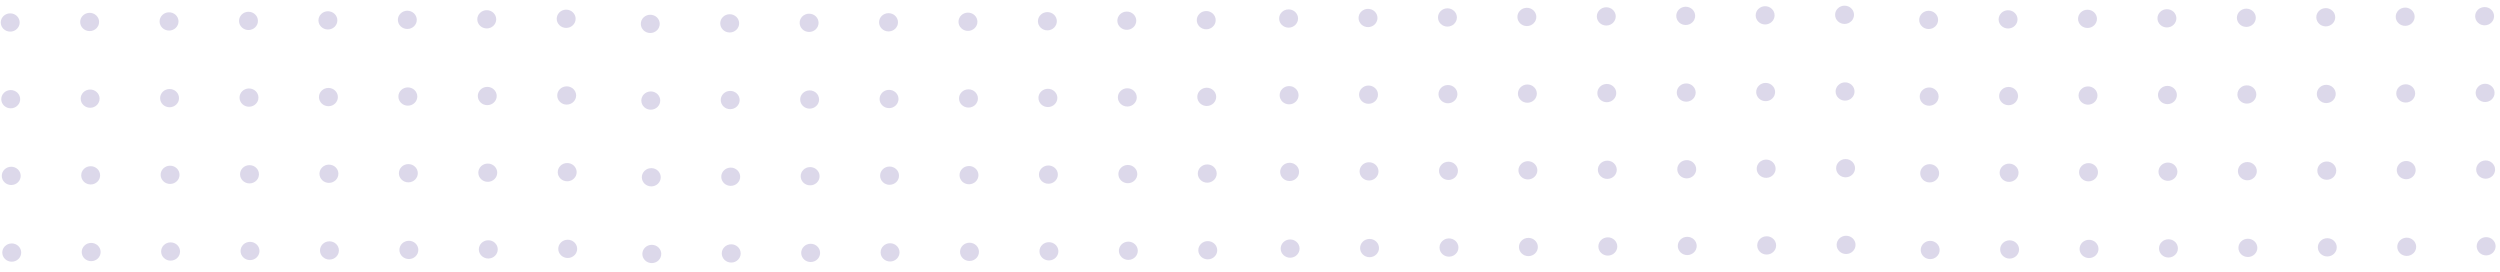 <svg width="661" height="72" viewBox="0 0 661 72" fill="none" xmlns="http://www.w3.org/2000/svg">
<ellipse cx="341.111" cy="65.728" rx="2.414" ry="2.5" transform="rotate(-90.382 341.111 65.728)" fill="#7764AC" fill-opacity="0.25"/>
<ellipse cx="3.106" cy="66.779" rx="2.414" ry="2.5" transform="rotate(-90.382 3.106 66.779)" fill="#7764AC" fill-opacity="0.25"/>
<ellipse cx="510.341" cy="66.096" rx="2.414" ry="2.5" transform="rotate(-90.382 510.341 66.096)" fill="#7764AC" fill-opacity="0.25"/>
<ellipse cx="172.337" cy="67.147" rx="2.414" ry="2.5" transform="rotate(-90.382 172.337 67.147)" fill="#7764AC" fill-opacity="0.25"/>
<ellipse cx="425.109" cy="65.168" rx="2.414" ry="2.5" transform="rotate(-90.382 425.109 65.168)" fill="#7764AC" fill-opacity="0.25"/>
<ellipse cx="87.105" cy="66.219" rx="2.414" ry="2.5" transform="rotate(-90.382 87.105 66.219)" fill="#7764AC" fill-opacity="0.25"/>
<ellipse cx="594.339" cy="65.535" rx="2.414" ry="2.5" transform="rotate(-90.382 594.339 65.535)" fill="#7764AC" fill-opacity="0.25"/>
<ellipse cx="256.335" cy="66.586" rx="2.414" ry="2.5" transform="rotate(-90.382 256.335 66.586)" fill="#7764AC" fill-opacity="0.25"/>
<ellipse cx="383.11" cy="65.449" rx="2.414" ry="2.5" transform="rotate(-90.382 383.11 65.449)" fill="#7764AC" fill-opacity="0.25"/>
<ellipse cx="45.105" cy="66.499" rx="2.414" ry="2.5" transform="rotate(-90.382 45.105 66.499)" fill="#7764AC" fill-opacity="0.25"/>
<ellipse cx="552.34" cy="65.815" rx="2.414" ry="2.5" transform="rotate(-90.382 552.34 65.815)" fill="#7764AC" fill-opacity="0.25"/>
<ellipse cx="214.336" cy="66.866" rx="2.414" ry="2.5" transform="rotate(-90.382 214.336 66.866)" fill="#7764AC" fill-opacity="0.25"/>
<ellipse cx="467.108" cy="64.888" rx="2.414" ry="2.5" transform="rotate(-90.382 467.108 64.888)" fill="#7764AC" fill-opacity="0.25"/>
<ellipse cx="129.104" cy="65.939" rx="2.414" ry="2.5" transform="rotate(-90.382 129.104 65.939)" fill="#7764AC" fill-opacity="0.25"/>
<ellipse cx="636.338" cy="65.254" rx="2.414" ry="2.5" transform="rotate(-90.382 636.338 65.254)" fill="#7764AC" fill-opacity="0.25"/>
<ellipse cx="298.334" cy="66.305" rx="2.414" ry="2.5" transform="rotate(-90.382 298.334 66.305)" fill="#7764AC" fill-opacity="0.25"/>
<ellipse cx="340.84" cy="25.174" rx="2.414" ry="2.5" transform="rotate(-90.382 340.84 25.174)" fill="#7764AC" fill-opacity="0.25"/>
<ellipse cx="2.836" cy="26.224" rx="2.414" ry="2.5" transform="rotate(-90.382 2.836 26.224)" fill="#7764AC" fill-opacity="0.25"/>
<ellipse cx="510.071" cy="25.54" rx="2.414" ry="2.5" transform="rotate(-90.382 510.071 25.54)" fill="#7764AC" fill-opacity="0.25"/>
<ellipse cx="172.066" cy="26.591" rx="2.414" ry="2.5" transform="rotate(-90.382 172.066 26.591)" fill="#7764AC" fill-opacity="0.25"/>
<ellipse cx="424.838" cy="24.613" rx="2.414" ry="2.5" transform="rotate(-90.382 424.838 24.613)" fill="#7764AC" fill-opacity="0.25"/>
<ellipse cx="86.834" cy="25.664" rx="2.414" ry="2.5" transform="rotate(-90.382 86.834 25.664)" fill="#7764AC" fill-opacity="0.25"/>
<ellipse cx="594.069" cy="24.98" rx="2.414" ry="2.5" transform="rotate(-90.382 594.069 24.98)" fill="#7764AC" fill-opacity="0.25"/>
<ellipse cx="256.064" cy="26.031" rx="2.414" ry="2.5" transform="rotate(-90.382 256.064 26.031)" fill="#7764AC" fill-opacity="0.25"/>
<ellipse cx="382.839" cy="24.893" rx="2.414" ry="2.5" transform="rotate(-90.382 382.839 24.893)" fill="#7764AC" fill-opacity="0.25"/>
<ellipse cx="44.835" cy="25.944" rx="2.414" ry="2.5" transform="rotate(-90.382 44.835 25.944)" fill="#7764AC" fill-opacity="0.25"/>
<ellipse cx="552.07" cy="25.26" rx="2.414" ry="2.5" transform="rotate(-90.382 552.07 25.26)" fill="#7764AC" fill-opacity="0.25"/>
<ellipse cx="214.065" cy="26.311" rx="2.414" ry="2.5" transform="rotate(-90.382 214.065 26.311)" fill="#7764AC" fill-opacity="0.25"/>
<ellipse cx="466.837" cy="24.333" rx="2.414" ry="2.5" transform="rotate(-90.382 466.837 24.333)" fill="#7764AC" fill-opacity="0.25"/>
<ellipse cx="128.833" cy="25.384" rx="2.414" ry="2.5" transform="rotate(-90.382 128.833 25.384)" fill="#7764AC" fill-opacity="0.25"/>
<ellipse cx="636.068" cy="24.7" rx="2.414" ry="2.5" transform="rotate(-90.382 636.068 24.7)" fill="#7764AC" fill-opacity="0.25"/>
<ellipse cx="298.063" cy="25.751" rx="2.414" ry="2.5" transform="rotate(-90.382 298.063 25.751)" fill="#7764AC" fill-opacity="0.25"/>
<ellipse cx="362.11" cy="65.588" rx="2.414" ry="2.5" transform="rotate(-90.382 362.11 65.588)" fill="#7764AC" fill-opacity="0.25"/>
<ellipse cx="24.106" cy="66.639" rx="2.414" ry="2.5" transform="rotate(-90.382 24.106 66.639)" fill="#7764AC" fill-opacity="0.25"/>
<ellipse cx="531.341" cy="65.956" rx="2.414" ry="2.5" transform="rotate(-90.382 531.341 65.956)" fill="#7764AC" fill-opacity="0.25"/>
<ellipse cx="193.336" cy="67.007" rx="2.414" ry="2.5" transform="rotate(-90.382 193.336 67.007)" fill="#7764AC" fill-opacity="0.25"/>
<ellipse cx="446.108" cy="65.028" rx="2.414" ry="2.5" transform="rotate(-90.382 446.108 65.028)" fill="#7764AC" fill-opacity="0.25"/>
<ellipse cx="108.104" cy="66.079" rx="2.414" ry="2.5" transform="rotate(-90.382 108.104 66.079)" fill="#7764AC" fill-opacity="0.25"/>
<ellipse cx="615.339" cy="65.394" rx="2.414" ry="2.5" transform="rotate(-90.382 615.339 65.394)" fill="#7764AC" fill-opacity="0.25"/>
<ellipse cx="277.334" cy="66.445" rx="2.414" ry="2.5" transform="rotate(-90.382 277.334 66.445)" fill="#7764AC" fill-opacity="0.25"/>
<ellipse cx="404.109" cy="65.308" rx="2.414" ry="2.5" transform="rotate(-90.382 404.109 65.308)" fill="#7764AC" fill-opacity="0.25"/>
<ellipse cx="66.105" cy="66.359" rx="2.414" ry="2.5" transform="rotate(-90.382 66.105 66.359)" fill="#7764AC" fill-opacity="0.25"/>
<ellipse cx="573.34" cy="65.675" rx="2.414" ry="2.5" transform="rotate(-90.382 573.34 65.675)" fill="#7764AC" fill-opacity="0.25"/>
<ellipse cx="235.335" cy="66.726" rx="2.414" ry="2.5" transform="rotate(-90.382 235.335 66.726)" fill="#7764AC" fill-opacity="0.25"/>
<ellipse cx="488.107" cy="64.747" rx="2.414" ry="2.5" transform="rotate(-90.382 488.107 64.747)" fill="#7764AC" fill-opacity="0.25"/>
<ellipse cx="150.103" cy="65.798" rx="2.414" ry="2.5" transform="rotate(-90.382 150.103 65.798)" fill="#7764AC" fill-opacity="0.25"/>
<ellipse cx="657.338" cy="65.114" rx="2.414" ry="2.5" transform="rotate(-90.382 657.338 65.114)" fill="#7764AC" fill-opacity="0.25"/>
<ellipse cx="319.334" cy="66.165" rx="2.414" ry="2.5" transform="rotate(-90.382 319.334 66.165)" fill="#7764AC" fill-opacity="0.25"/>
<ellipse cx="361.84" cy="25.033" rx="2.414" ry="2.5" transform="rotate(-90.382 361.84 25.033)" fill="#7764AC" fill-opacity="0.25"/>
<ellipse cx="23.835" cy="26.084" rx="2.414" ry="2.5" transform="rotate(-90.382 23.835 26.084)" fill="#7764AC" fill-opacity="0.25"/>
<ellipse cx="531.07" cy="25.4" rx="2.414" ry="2.5" transform="rotate(-90.382 531.07 25.4)" fill="#7764AC" fill-opacity="0.25"/>
<ellipse cx="193.066" cy="26.451" rx="2.414" ry="2.5" transform="rotate(-90.382 193.066 26.451)" fill="#7764AC" fill-opacity="0.25"/>
<ellipse cx="445.838" cy="24.473" rx="2.414" ry="2.5" transform="rotate(-90.382 445.838 24.473)" fill="#7764AC" fill-opacity="0.25"/>
<ellipse cx="107.834" cy="25.524" rx="2.414" ry="2.5" transform="rotate(-90.382 107.834 25.524)" fill="#7764AC" fill-opacity="0.25"/>
<ellipse cx="615.068" cy="24.84" rx="2.414" ry="2.5" transform="rotate(-90.382 615.068 24.84)" fill="#7764AC" fill-opacity="0.25"/>
<ellipse cx="277.064" cy="25.891" rx="2.414" ry="2.5" transform="rotate(-90.382 277.064 25.891)" fill="#7764AC" fill-opacity="0.25"/>
<ellipse cx="403.839" cy="24.753" rx="2.414" ry="2.5" transform="rotate(-90.382 403.839 24.753)" fill="#7764AC" fill-opacity="0.25"/>
<ellipse cx="65.834" cy="25.804" rx="2.414" ry="2.5" transform="rotate(-90.382 65.834 25.804)" fill="#7764AC" fill-opacity="0.25"/>
<ellipse cx="573.069" cy="25.121" rx="2.414" ry="2.5" transform="rotate(-90.382 573.069 25.121)" fill="#7764AC" fill-opacity="0.25"/>
<ellipse cx="235.065" cy="26.171" rx="2.414" ry="2.5" transform="rotate(-90.382 235.065 26.171)" fill="#7764AC" fill-opacity="0.25"/>
<ellipse cx="487.837" cy="24.193" rx="2.414" ry="2.5" transform="rotate(-90.382 487.837 24.193)" fill="#7764AC" fill-opacity="0.25"/>
<ellipse cx="149.833" cy="25.244" rx="2.414" ry="2.5" transform="rotate(-90.382 149.833 25.244)" fill="#7764AC" fill-opacity="0.25"/>
<ellipse cx="657.067" cy="24.56" rx="2.414" ry="2.5" transform="rotate(-90.382 657.067 24.56)" fill="#7764AC" fill-opacity="0.25"/>
<ellipse cx="319.063" cy="25.61" rx="2.414" ry="2.5" transform="rotate(-90.382 319.063 25.61)" fill="#7764AC" fill-opacity="0.25"/>
<ellipse cx="340.975" cy="45.451" rx="2.414" ry="2.5" transform="rotate(-90.382 340.975 45.451)" fill="#7764AC" fill-opacity="0.25"/>
<ellipse cx="2.971" cy="46.502" rx="2.414" ry="2.5" transform="rotate(-90.382 2.971 46.502)" fill="#7764AC" fill-opacity="0.25"/>
<ellipse cx="510.206" cy="45.818" rx="2.414" ry="2.5" transform="rotate(-90.382 510.206 45.818)" fill="#7764AC" fill-opacity="0.25"/>
<ellipse cx="172.201" cy="46.869" rx="2.414" ry="2.5" transform="rotate(-90.382 172.201 46.869)" fill="#7764AC" fill-opacity="0.25"/>
<ellipse cx="424.973" cy="44.89" rx="2.414" ry="2.5" transform="rotate(-90.382 424.973 44.89)" fill="#7764AC" fill-opacity="0.25"/>
<ellipse cx="86.969" cy="45.941" rx="2.414" ry="2.5" transform="rotate(-90.382 86.969 45.941)" fill="#7764AC" fill-opacity="0.25"/>
<ellipse cx="594.204" cy="45.257" rx="2.414" ry="2.5" transform="rotate(-90.382 594.204 45.257)" fill="#7764AC" fill-opacity="0.25"/>
<ellipse cx="256.2" cy="46.308" rx="2.414" ry="2.5" transform="rotate(-90.382 256.2 46.308)" fill="#7764AC" fill-opacity="0.25"/>
<ellipse cx="382.975" cy="45.171" rx="2.414" ry="2.5" transform="rotate(-90.382 382.975 45.171)" fill="#7764AC" fill-opacity="0.25"/>
<ellipse cx="44.97" cy="46.222" rx="2.414" ry="2.5" transform="rotate(-90.382 44.97 46.222)" fill="#7764AC" fill-opacity="0.25"/>
<ellipse cx="552.205" cy="45.538" rx="2.414" ry="2.5" transform="rotate(-90.382 552.205 45.538)" fill="#7764AC" fill-opacity="0.25"/>
<ellipse cx="214.2" cy="46.589" rx="2.414" ry="2.5" transform="rotate(-90.382 214.2 46.589)" fill="#7764AC" fill-opacity="0.25"/>
<ellipse cx="466.972" cy="44.61" rx="2.414" ry="2.5" transform="rotate(-90.382 466.972 44.61)" fill="#7764AC" fill-opacity="0.25"/>
<ellipse cx="128.968" cy="45.661" rx="2.414" ry="2.5" transform="rotate(-90.382 128.968 45.661)" fill="#7764AC" fill-opacity="0.25"/>
<ellipse cx="636.203" cy="44.977" rx="2.414" ry="2.5" transform="rotate(-90.382 636.203 44.977)" fill="#7764AC" fill-opacity="0.25"/>
<ellipse cx="298.199" cy="46.029" rx="2.414" ry="2.5" transform="rotate(-90.382 298.199 46.029)" fill="#7764AC" fill-opacity="0.25"/>
<ellipse cx="340.705" cy="4.896" rx="2.414" ry="2.5" transform="rotate(-90.382 340.705 4.896)" fill="#7764AC" fill-opacity="0.25"/>
<ellipse cx="2.7" cy="5.947" rx="2.414" ry="2.5" transform="rotate(-90.382 2.7 5.947)" fill="#7764AC" fill-opacity="0.25"/>
<ellipse cx="509.935" cy="5.263" rx="2.414" ry="2.5" transform="rotate(-90.382 509.935 5.263)" fill="#7764AC" fill-opacity="0.25"/>
<ellipse cx="171.931" cy="6.314" rx="2.414" ry="2.5" transform="rotate(-90.382 171.931 6.314)" fill="#7764AC" fill-opacity="0.25"/>
<ellipse cx="424.703" cy="4.336" rx="2.414" ry="2.5" transform="rotate(-90.382 424.703 4.336)" fill="#7764AC" fill-opacity="0.25"/>
<ellipse cx="86.698" cy="5.387" rx="2.414" ry="2.5" transform="rotate(-90.382 86.698 5.387)" fill="#7764AC" fill-opacity="0.25"/>
<ellipse cx="593.933" cy="4.702" rx="2.414" ry="2.5" transform="rotate(-90.382 593.933 4.702)" fill="#7764AC" fill-opacity="0.25"/>
<ellipse cx="255.929" cy="5.753" rx="2.414" ry="2.5" transform="rotate(-90.382 255.929 5.753)" fill="#7764AC" fill-opacity="0.25"/>
<ellipse cx="382.704" cy="4.616" rx="2.414" ry="2.5" transform="rotate(-90.382 382.704 4.616)" fill="#7764AC" fill-opacity="0.25"/>
<ellipse cx="44.699" cy="5.667" rx="2.414" ry="2.5" transform="rotate(-90.382 44.699 5.667)" fill="#7764AC" fill-opacity="0.25"/>
<ellipse cx="551.934" cy="4.983" rx="2.414" ry="2.5" transform="rotate(-90.382 551.934 4.983)" fill="#7764AC" fill-opacity="0.25"/>
<ellipse cx="213.93" cy="6.034" rx="2.414" ry="2.5" transform="rotate(-90.382 213.93 6.034)" fill="#7764AC" fill-opacity="0.25"/>
<ellipse cx="466.702" cy="4.055" rx="2.414" ry="2.5" transform="rotate(-90.382 466.702 4.055)" fill="#7764AC" fill-opacity="0.25"/>
<ellipse cx="128.698" cy="5.106" rx="2.414" ry="2.5" transform="rotate(-90.382 128.698 5.106)" fill="#7764AC" fill-opacity="0.25"/>
<ellipse cx="635.932" cy="4.422" rx="2.414" ry="2.5" transform="rotate(-90.382 635.932 4.422)" fill="#7764AC" fill-opacity="0.25"/>
<ellipse cx="297.928" cy="5.473" rx="2.414" ry="2.5" transform="rotate(-90.382 297.928 5.473)" fill="#7764AC" fill-opacity="0.25"/>
<ellipse cx="361.975" cy="45.311" rx="2.414" ry="2.5" transform="rotate(-90.382 361.975 45.311)" fill="#7764AC" fill-opacity="0.25"/>
<ellipse cx="23.971" cy="46.362" rx="2.414" ry="2.5" transform="rotate(-90.382 23.971 46.362)" fill="#7764AC" fill-opacity="0.25"/>
<ellipse cx="531.205" cy="45.678" rx="2.414" ry="2.5" transform="rotate(-90.382 531.205 45.678)" fill="#7764AC" fill-opacity="0.25"/>
<ellipse cx="193.201" cy="46.729" rx="2.414" ry="2.5" transform="rotate(-90.382 193.201 46.729)" fill="#7764AC" fill-opacity="0.25"/>
<ellipse cx="445.973" cy="44.75" rx="2.414" ry="2.5" transform="rotate(-90.382 445.973 44.75)" fill="#7764AC" fill-opacity="0.25"/>
<ellipse cx="107.969" cy="45.801" rx="2.414" ry="2.5" transform="rotate(-90.382 107.969 45.801)" fill="#7764AC" fill-opacity="0.25"/>
<ellipse cx="615.203" cy="45.117" rx="2.414" ry="2.5" transform="rotate(-90.382 615.203 45.117)" fill="#7764AC" fill-opacity="0.25"/>
<ellipse cx="277.199" cy="46.168" rx="2.414" ry="2.5" transform="rotate(-90.382 277.199 46.168)" fill="#7764AC" fill-opacity="0.25"/>
<ellipse cx="403.974" cy="45.031" rx="2.414" ry="2.5" transform="rotate(-90.382 403.974 45.031)" fill="#7764AC" fill-opacity="0.25"/>
<ellipse cx="65.97" cy="46.081" rx="2.414" ry="2.5" transform="rotate(-90.382 65.97 46.081)" fill="#7764AC" fill-opacity="0.25"/>
<ellipse cx="573.204" cy="45.397" rx="2.414" ry="2.5" transform="rotate(-90.382 573.204 45.397)" fill="#7764AC" fill-opacity="0.25"/>
<ellipse cx="235.2" cy="46.448" rx="2.414" ry="2.5" transform="rotate(-90.382 235.2 46.448)" fill="#7764AC" fill-opacity="0.25"/>
<ellipse cx="487.972" cy="44.469" rx="2.414" ry="2.5" transform="rotate(-90.382 487.972 44.469)" fill="#7764AC" fill-opacity="0.25"/>
<ellipse cx="149.968" cy="45.52" rx="2.414" ry="2.5" transform="rotate(-90.382 149.968 45.52)" fill="#7764AC" fill-opacity="0.25"/>
<ellipse cx="657.202" cy="44.837" rx="2.414" ry="2.5" transform="rotate(-90.382 657.202 44.837)" fill="#7764AC" fill-opacity="0.25"/>
<ellipse cx="319.198" cy="45.888" rx="2.414" ry="2.5" transform="rotate(-90.382 319.198 45.888)" fill="#7764AC" fill-opacity="0.25"/>
<ellipse cx="361.704" cy="4.756" rx="2.414" ry="2.5" transform="rotate(-90.382 361.704 4.756)" fill="#7764AC" fill-opacity="0.25"/>
<ellipse cx="23.7" cy="5.807" rx="2.414" ry="2.5" transform="rotate(-90.382 23.7 5.807)" fill="#7764AC" fill-opacity="0.25"/>
<ellipse cx="530.935" cy="5.123" rx="2.414" ry="2.5" transform="rotate(-90.382 530.935 5.123)" fill="#7764AC" fill-opacity="0.25"/>
<ellipse cx="192.93" cy="6.174" rx="2.414" ry="2.5" transform="rotate(-90.382 192.93 6.174)" fill="#7764AC" fill-opacity="0.25"/>
<ellipse cx="445.702" cy="4.195" rx="2.414" ry="2.5" transform="rotate(-90.382 445.702 4.195)" fill="#7764AC" fill-opacity="0.25"/>
<ellipse cx="107.698" cy="5.246" rx="2.414" ry="2.5" transform="rotate(-90.382 107.698 5.246)" fill="#7764AC" fill-opacity="0.25"/>
<ellipse cx="614.933" cy="4.562" rx="2.414" ry="2.5" transform="rotate(-90.382 614.933 4.562)" fill="#7764AC" fill-opacity="0.25"/>
<ellipse cx="276.928" cy="5.613" rx="2.414" ry="2.5" transform="rotate(-90.382 276.928 5.613)" fill="#7764AC" fill-opacity="0.25"/>
<ellipse cx="403.703" cy="4.476" rx="2.414" ry="2.5" transform="rotate(-90.382 403.703 4.476)" fill="#7764AC" fill-opacity="0.25"/>
<ellipse cx="65.699" cy="5.527" rx="2.414" ry="2.5" transform="rotate(-90.382 65.699 5.527)" fill="#7764AC" fill-opacity="0.25"/>
<ellipse cx="572.934" cy="4.843" rx="2.414" ry="2.5" transform="rotate(-90.382 572.934 4.843)" fill="#7764AC" fill-opacity="0.25"/>
<ellipse cx="234.929" cy="5.894" rx="2.414" ry="2.5" transform="rotate(-90.382 234.929 5.894)" fill="#7764AC" fill-opacity="0.25"/>
<ellipse cx="487.701" cy="3.915" rx="2.414" ry="2.5" transform="rotate(-90.382 487.701 3.915)" fill="#7764AC" fill-opacity="0.25"/>
<ellipse cx="149.697" cy="4.966" rx="2.414" ry="2.5" transform="rotate(-90.382 149.697 4.966)" fill="#7764AC" fill-opacity="0.25"/>
<ellipse cx="656.932" cy="4.282" rx="2.414" ry="2.5" transform="rotate(-90.382 656.932 4.282)" fill="#7764AC" fill-opacity="0.25"/>
<ellipse cx="318.927" cy="5.333" rx="2.414" ry="2.5" transform="rotate(-90.382 318.927 5.333)" fill="#7764AC" fill-opacity="0.25"/>
</svg>

